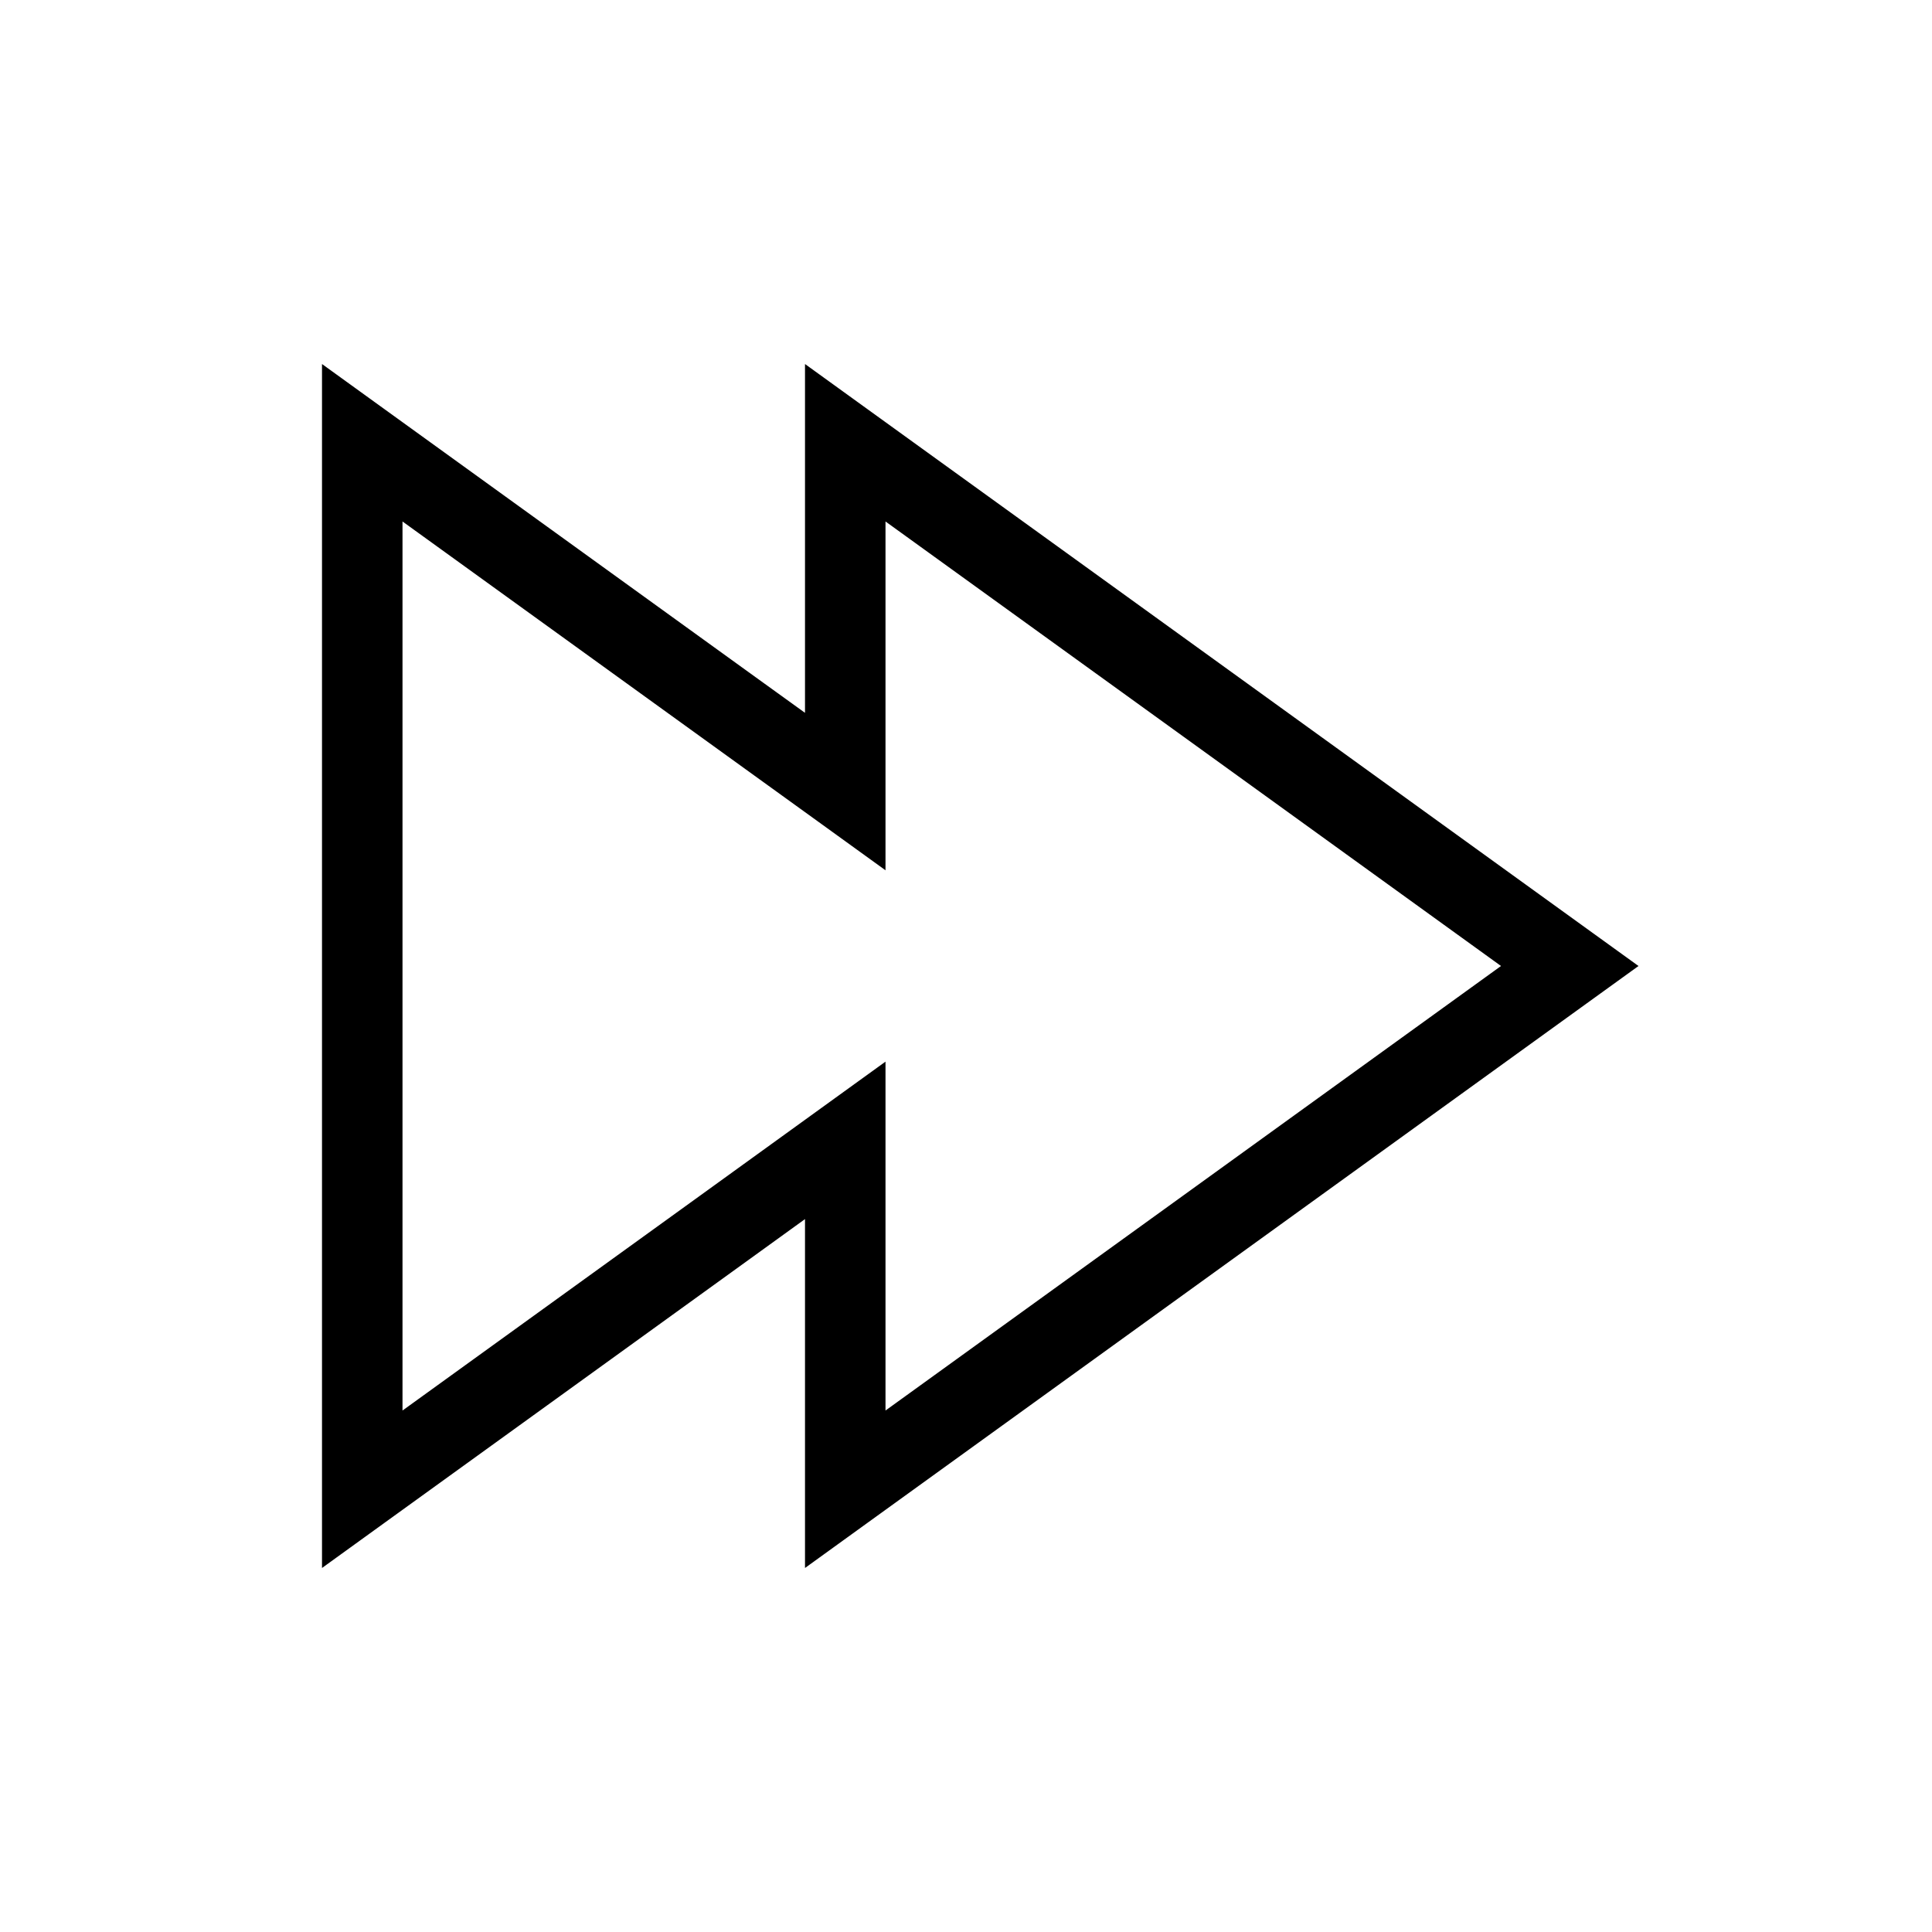 <svg width="24" height="24" viewBox="0 0 24 24" fill="none" xmlns="http://www.w3.org/2000/svg"><path fill-rule="evenodd" clip-rule="evenodd" d="m4 4.522.793.573 4.5 3.25.707.51V4.522l.793.573 4.5 3.25 4.5 3.25.561.405-.561.405-4.5 3.25-4.5 3.25-.793.573v-4.334l-.707.511-4.5 3.25-.793.573V4.522Zm1 1.956v11.044l3.707-2.677 1.5-1.084.793-.573v4.334l3.707-2.677L18.646 12l-3.939-2.845L11 6.478v4.333l-.793-.573-1.5-1.083L5 6.478Z" fill="#000"/></svg>